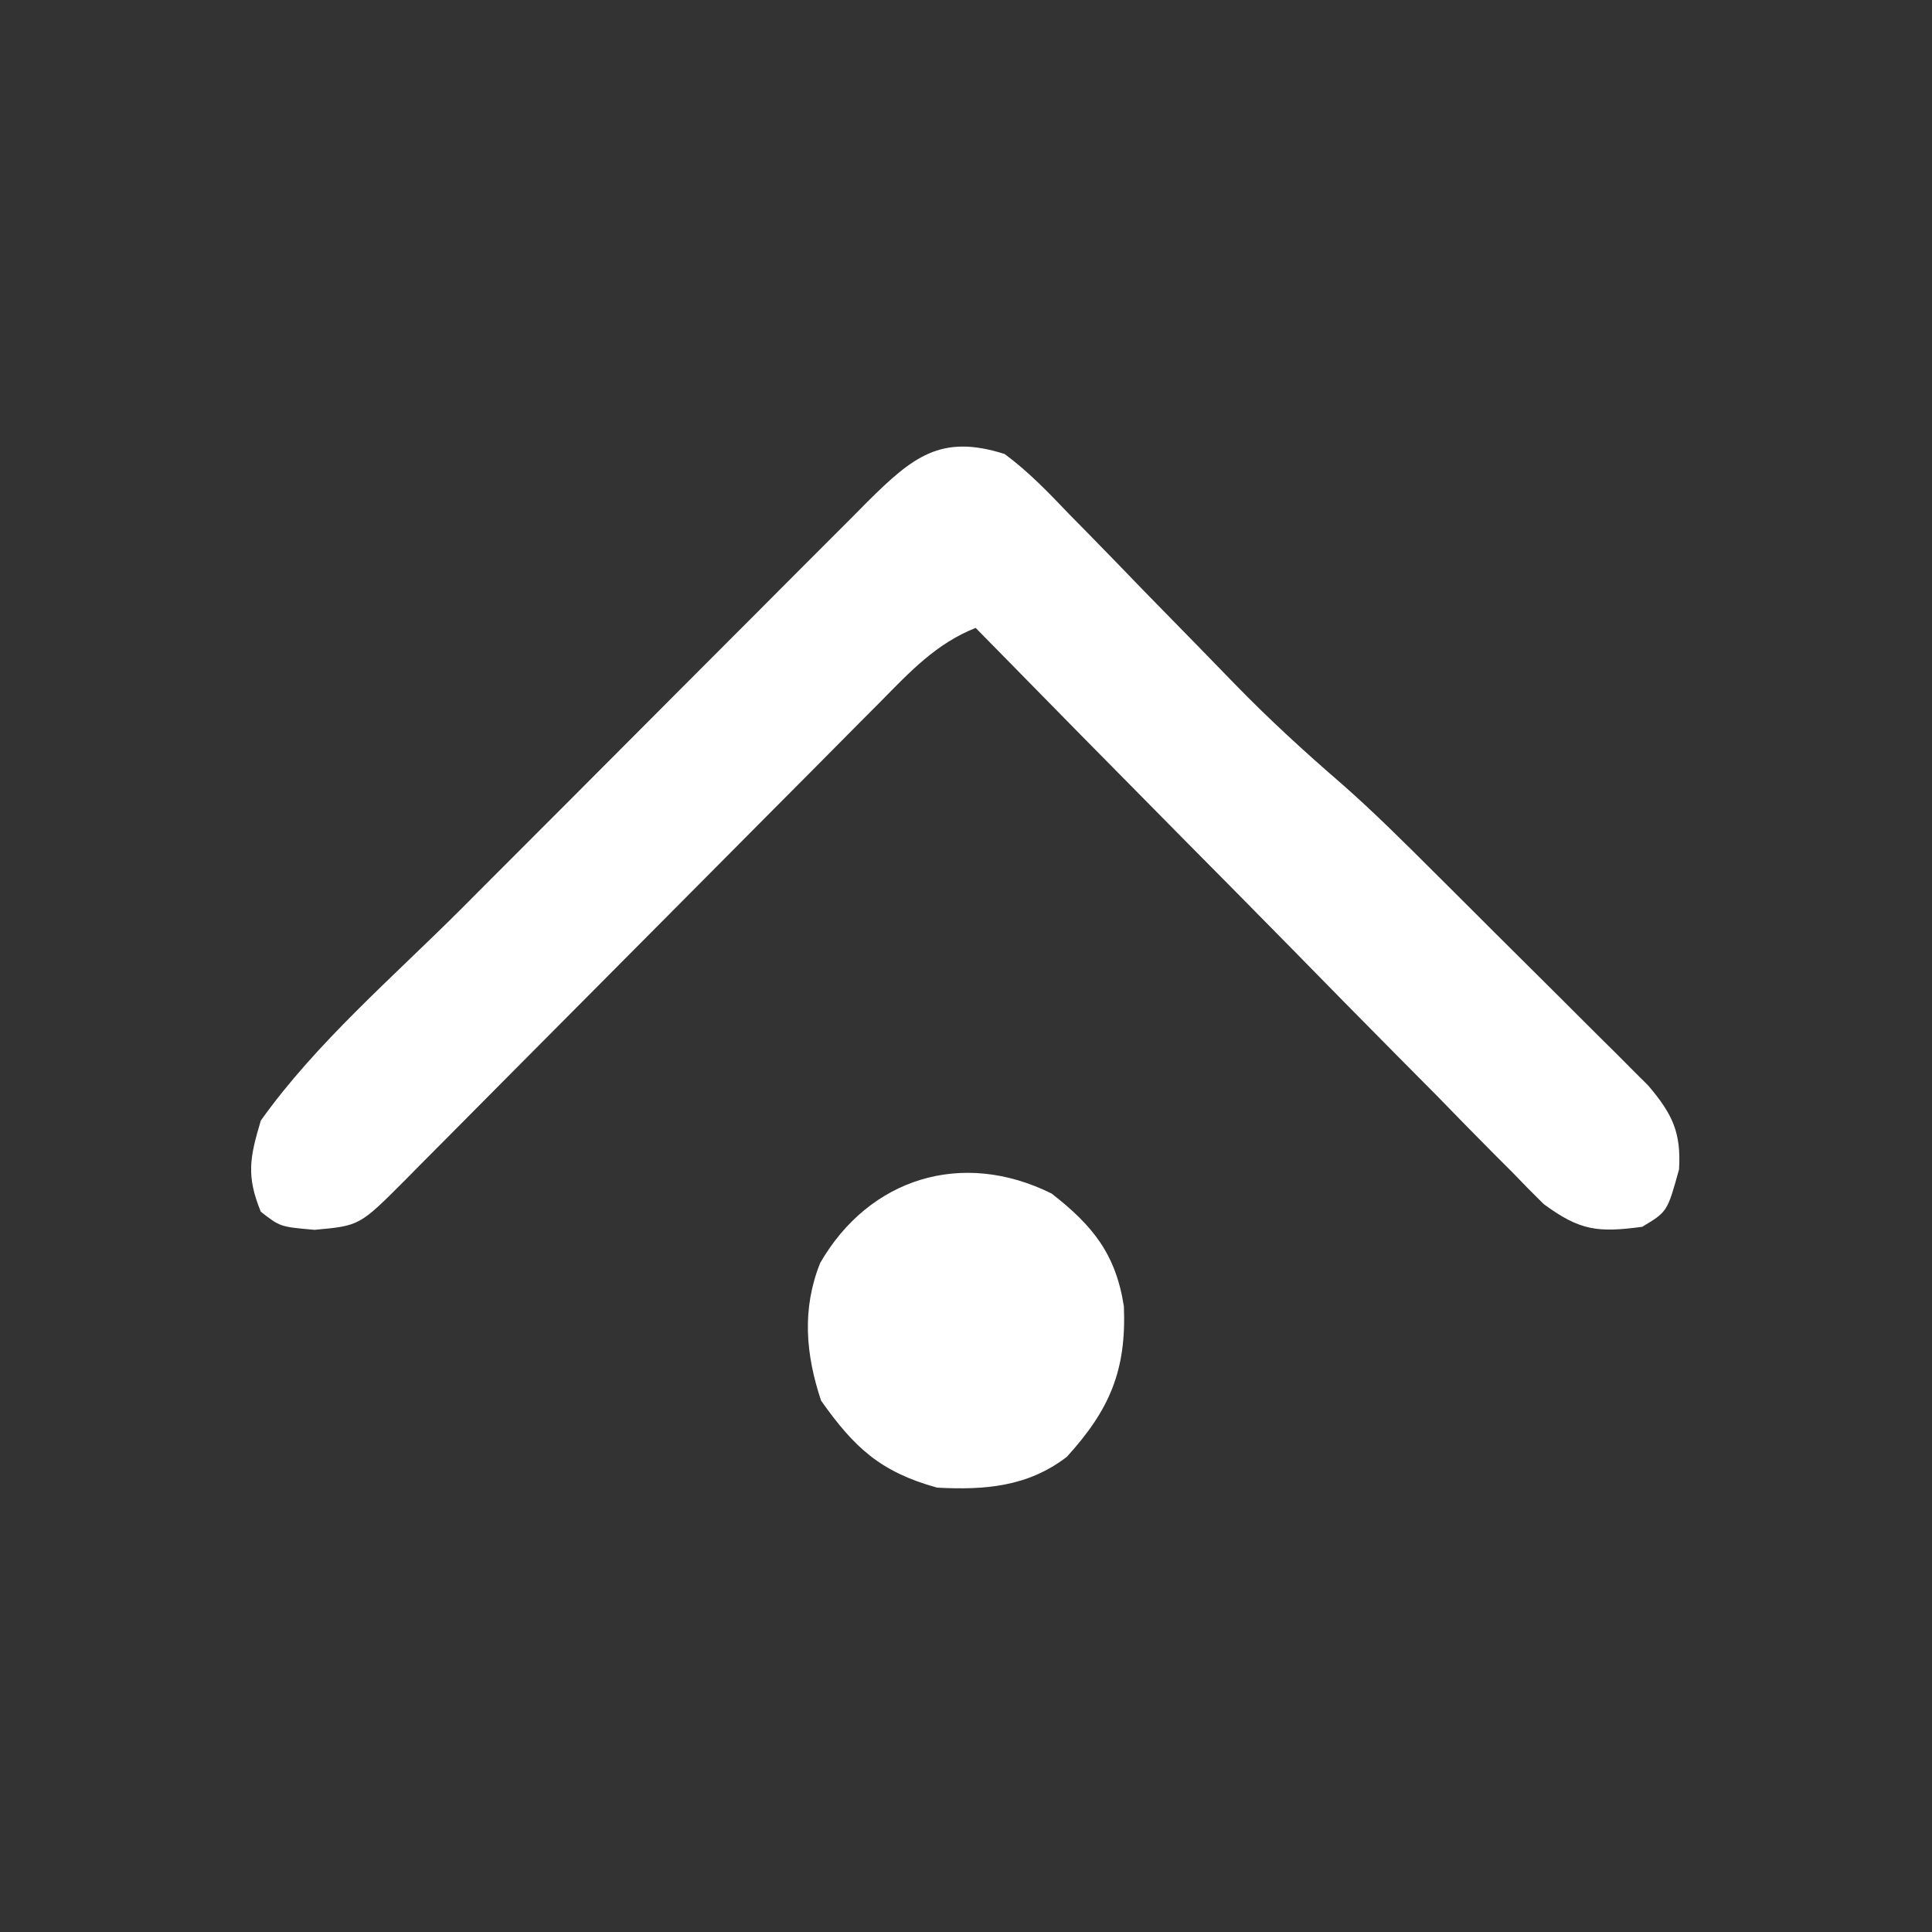 <svg width="200" height="200" viewBox="0 0 200 200" fill="none" xmlns="http://www.w3.org/2000/svg">
<rect x="0" y="0" width="200" height="200" fill="#333333" stroke="none"/>
<path d="M104 47C106.471 48.824 108.534 50.975 110.648 53.195C111.265 53.821 111.881 54.447 112.516 55.091C114.481 57.091 116.428 59.107 118.375 61.125C120.318 63.118 122.264 65.107 124.213 67.094C125.421 68.329 126.626 69.568 127.826 70.811C131.397 74.485 135.119 77.887 138.997 81.234C142.288 84.136 145.387 87.225 148.492 90.324C149.164 90.993 149.836 91.662 150.529 92.35C151.933 93.75 153.336 95.151 154.738 96.553C156.885 98.698 159.04 100.834 161.195 102.971C162.566 104.338 163.935 105.706 165.305 107.074C166.269 108.027 166.269 108.027 167.252 109C168.144 109.897 168.144 109.897 169.054 110.811C169.837 111.592 169.837 111.592 170.636 112.389C173.107 115.308 174.048 117.209 173.812 121.062C172.602 125.439 172.602 125.439 170 127C165.423 127.607 163.573 127.422 159.804 124.646C158.69 123.552 157.594 122.438 156.514 121.309C155.908 120.704 155.302 120.099 154.678 119.476C152.686 117.479 150.72 115.459 148.754 113.438C147.375 112.046 145.995 110.656 144.614 109.267C140.986 105.613 137.38 101.939 133.778 98.259C130.097 94.507 126.397 90.774 122.697 87.039C115.445 79.712 108.216 72.363 101 65C96.912 66.621 94.186 69.553 91.162 72.627C90.589 73.201 90.016 73.775 89.426 74.367C87.537 76.262 85.655 78.164 83.773 80.066C82.462 81.385 81.149 82.702 79.837 84.019C76.384 87.485 72.937 90.956 69.492 94.429C63.971 99.993 58.443 105.55 52.913 111.104C50.979 113.048 49.049 114.995 47.119 116.943C45.94 118.129 44.76 119.316 43.58 120.502C43.041 121.047 42.503 121.592 41.949 122.154C37.228 126.888 37.228 126.888 32.562 127.312C29 127 29 127 27 125.438C25.485 121.745 25.85 119.832 27 116C32.721 107.965 40.711 101.125 47.668 94.164C48.994 92.835 50.319 91.506 51.645 90.177C54.409 87.407 57.175 84.639 59.943 81.872C63.489 78.326 67.028 74.773 70.565 71.219C73.294 68.479 76.027 65.743 78.762 63.009C80.069 61.701 81.375 60.391 82.679 59.079C84.498 57.25 86.323 55.428 88.149 53.608C88.685 53.067 89.22 52.525 89.772 51.968C94.467 47.312 97.388 44.886 104 47Z" fill="white"/>
<path d="M108.875 123.563C113.124 126.876 115.515 129.838 116.344 135.242C116.61 141.824 114.905 145.909 110.437 150.812C106.408 153.91 101.96 154.26 97 154C91.104 152.357 88.428 149.839 85 145C83.402 140.205 82.994 135.511 84.906 130.738C89.963 121.97 99.605 118.938 108.875 123.563Z" fill="white"/>
</svg>
